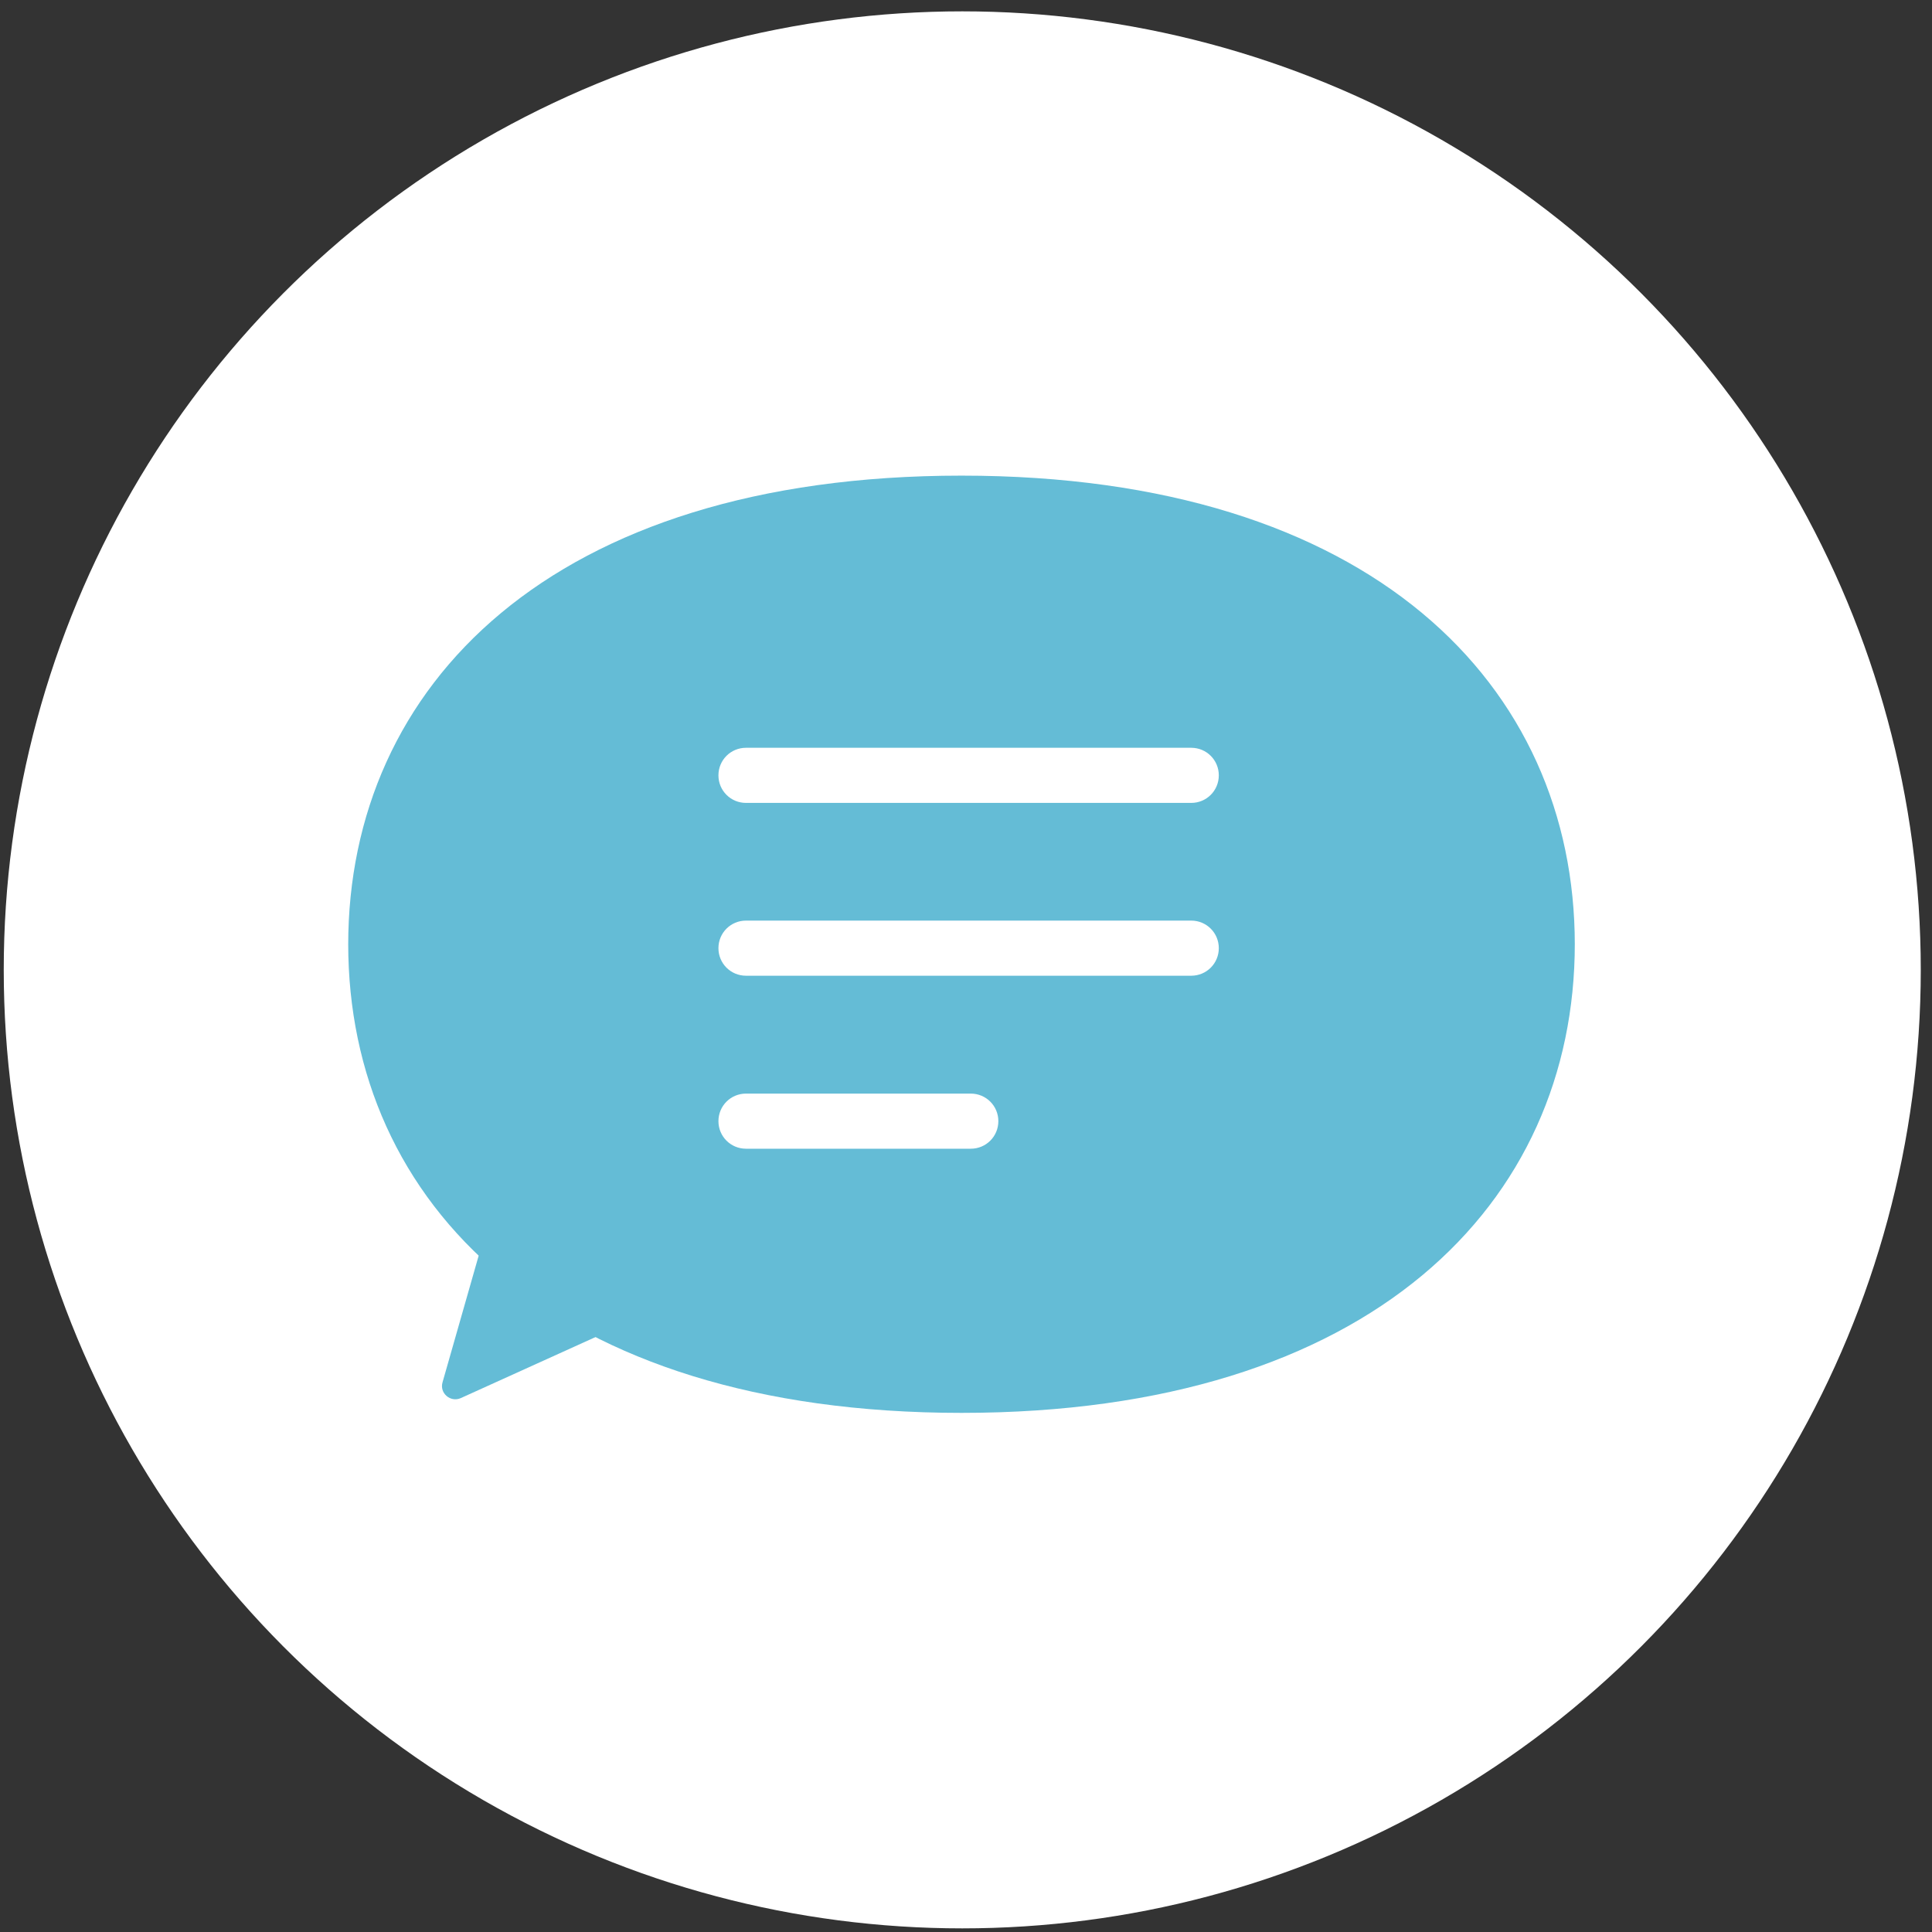 <svg fill="none" viewBox="0 0 129 129" xmlns="http://www.w3.org/2000/svg"><rect x="0" y="0" width="129" height="129" fill="#333333" stroke="none"/><circle cx="64.25" cy="64.758" fill="#fff" r="64"/><path d="m49.95 84.66-19.18 8.69c-.69.31-1.44-.33-1.22-1.06l2.56-8.97 17.84 1.35z" fill="#64bcd6"/><path d="m23.25 63.018c0 17.3 13.55 31.32 40.95 31.32s40.95-14.02 40.95-31.32v.06c0-17.3-13.55-31.32-40.95-31.32s-40.95 14.03-40.95 31.33v-.06z" fill="#64bcd6"/><g fill="#fff"><path d="m79.54 53.61h-29.73c-1.02 0-1.84-.82-1.84-1.84s.82-1.84 1.84-1.84h29.73c1.02 0 1.84.82 1.84 1.84s-.82 1.84-1.84 1.84z"/><path d="m79.54 65.149h-29.73c-1.02 0-1.84-.82-1.84-1.84s.82-1.84 1.84-1.84h29.73c1.02 0 1.84.82 1.84 1.84s-.82 1.84-1.84 1.84z"/><path d="m64.82 76.7h-15.01c-1.02 0-1.84-.82-1.84-1.84s.82-1.84 1.84-1.84h15.01c1.02 0 1.84.82 1.84 1.84s-.82 1.84-1.84 1.84z"/></g></svg>